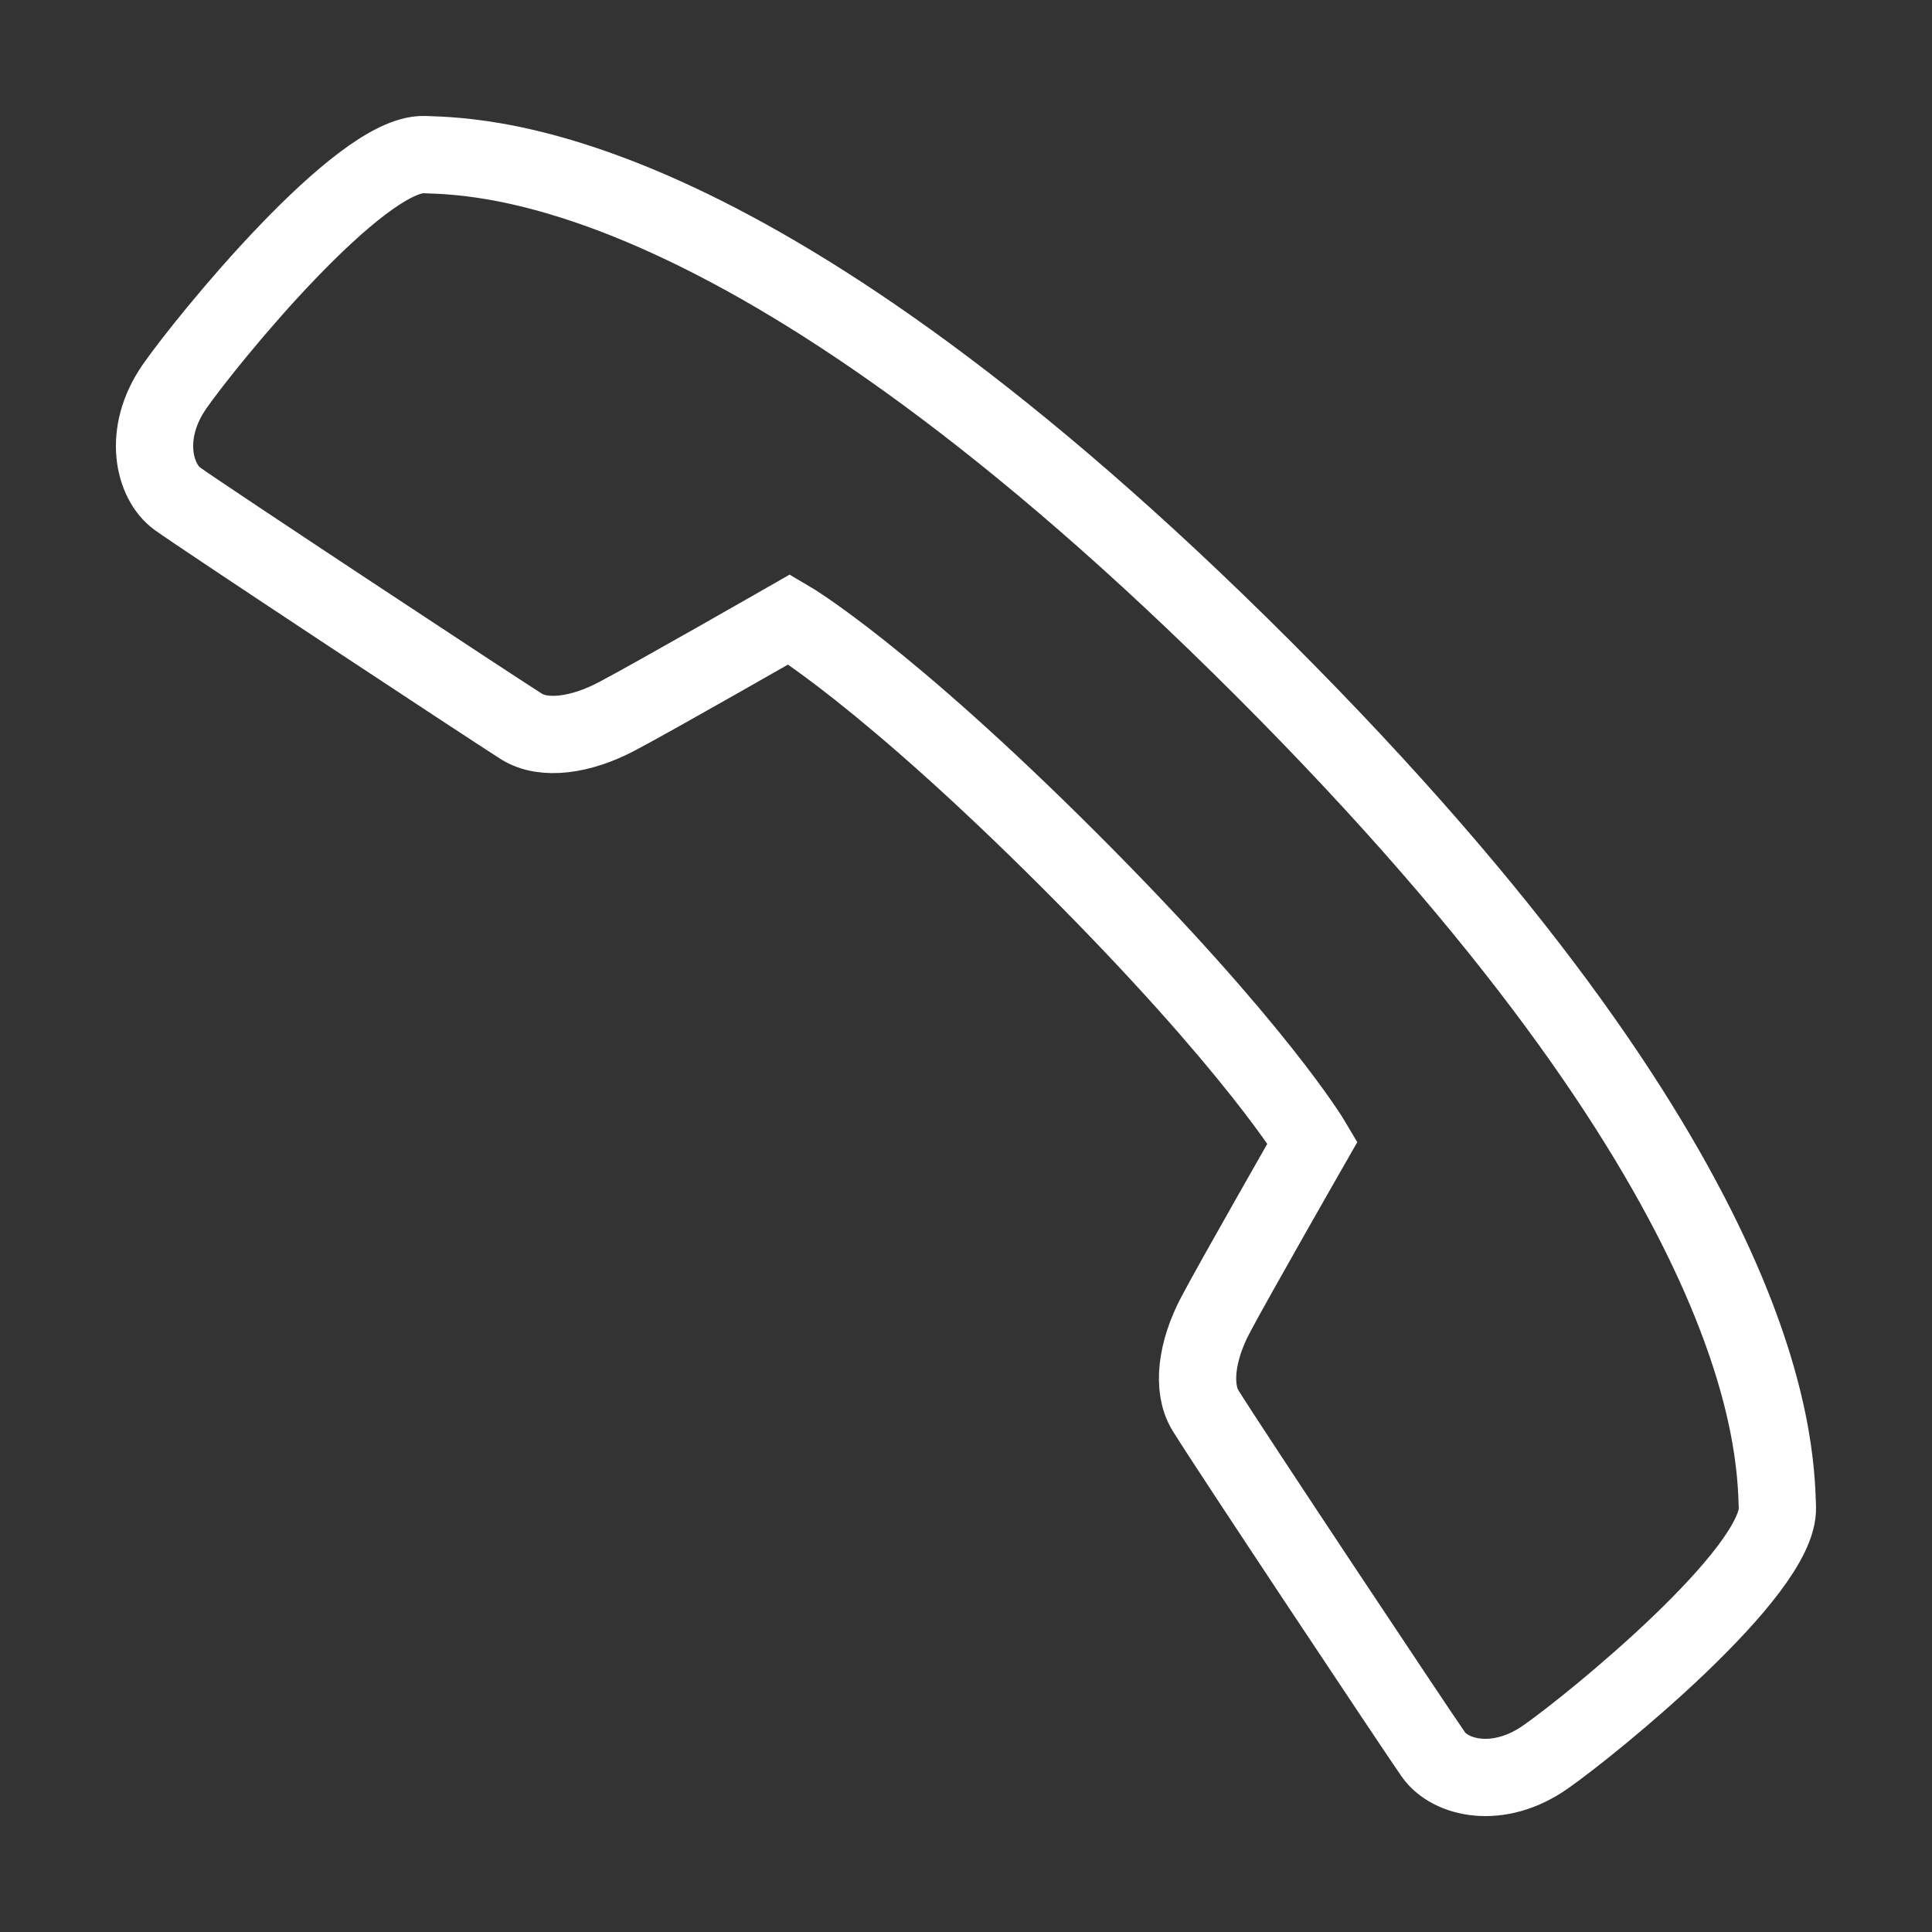 <svg xmlns="http://www.w3.org/2000/svg" viewBox="0 0 50 50">
  <rect x="0" y="0" width="50" height="50" fill="#333333" stroke="none"/>
  <path fill="none" stroke="#FFFFFF" stroke-width="2" d="M33.97,29.566c0,0-2.028,3.543-2.516,4.47c-0.489,0.925-0.613,1.883-0.257,2.465c0.539,0.881,5.461,8.28,5.897,8.903c0.437,0.623,1.684,0.923,2.905,0.066c1.222-0.853,6.052-4.789,6-6.457c-0.054-1.67-0.207-8.615-13.306-21.711C19.597,4.21,12.65,4.055,10.98,4.001C9.31,3.948,5.374,8.778,4.52,9.999c-0.853,1.223-0.532,2.472,0.068,2.906c0.683,0.493,8.059,5.358,8.904,5.894c0.578,0.367,1.541,0.232,2.467-0.257c0.928-0.486,4.47-2.515,4.47-2.515s2.439,1.43,7.273,6.265C32.537,27.128,33.97,29.566,33.97,29.566z" />
</svg>